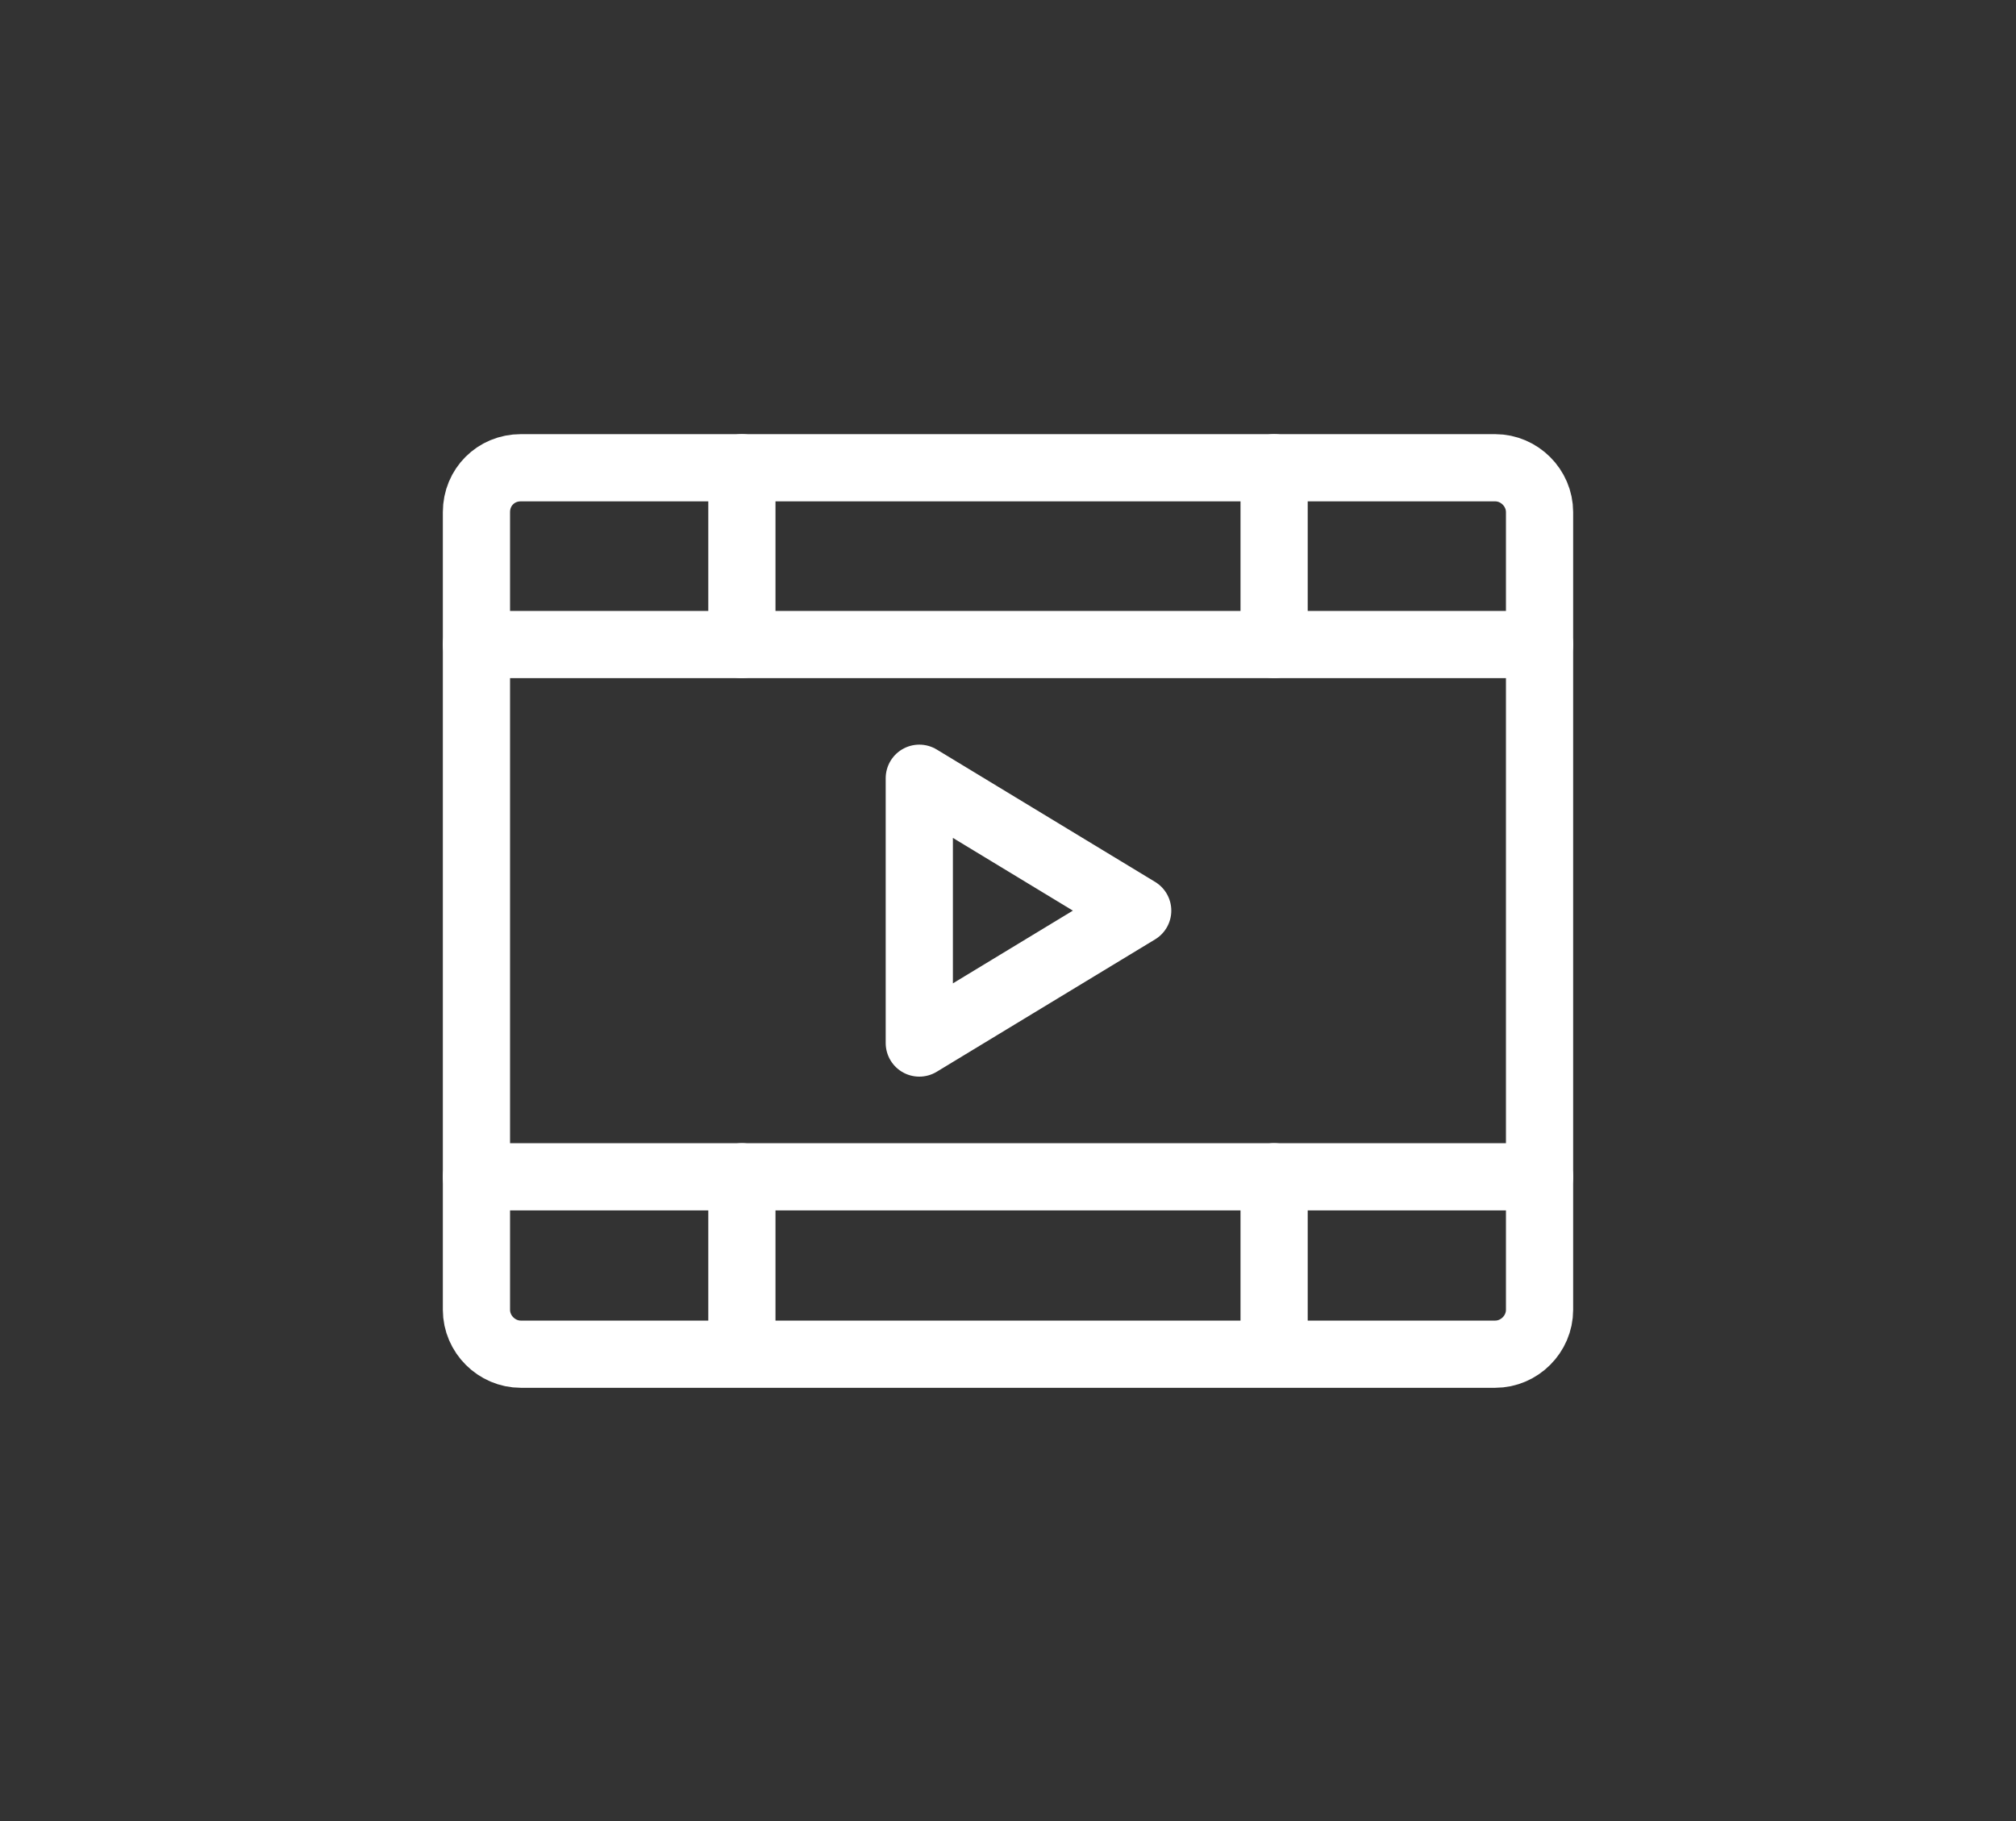 <?xml version="1.0" encoding="utf-8"?>
<!-- Generator: Adobe Illustrator 27.3.1, SVG Export Plug-In . SVG Version: 6.00 Build 0)  -->
<svg version="1.1" id="レイヤー_1" xmlns="http://www.w3.org/2000/svg" xmlns:xlink="http://www.w3.org/1999/xlink" x="0px"
	 y="0px" viewBox="0 0 300 271" style="enable-background:new 0 0 300 271;" xml:space="preserve">
<rect x="0" y="0" width="300" height="271" fill="#333333" stroke="none"/>
<style type="text/css">
	.st0{fill:none;stroke:#FFFFFF;stroke-width:10;stroke-linecap:round;stroke-linejoin:round;}
</style>
<g>
	<path class="st0" d="M77.5,69.6h145c3.6,0,6.6,3,6.6,6.6v118.7c0,3.6-3,6.6-6.6,6.6h-145c-3.6,0-6.6-3-6.6-6.6V76.2
		C70.9,72.5,73.8,69.6,77.5,69.6z"/>
	<line class="st0" x1="70.9" y1="95.9" x2="229.1" y2="95.9"/>
	<line class="st0" x1="70.9" y1="175.1" x2="229.1" y2="175.1"/>
	<line class="st0" x1="110.4" y1="69.6" x2="110.4" y2="95.9"/>
	<line class="st0" x1="189.6" y1="69.6" x2="189.6" y2="95.9"/>
	<line class="st0" x1="110.4" y1="175.1" x2="110.4" y2="201.4"/>
	<line class="st0" x1="189.6" y1="175.1" x2="189.6" y2="201.4"/>
	<polygon class="st0" points="169.3,135.5 136.8,115.8 136.8,155.2 	"/>
</g>
</svg>
